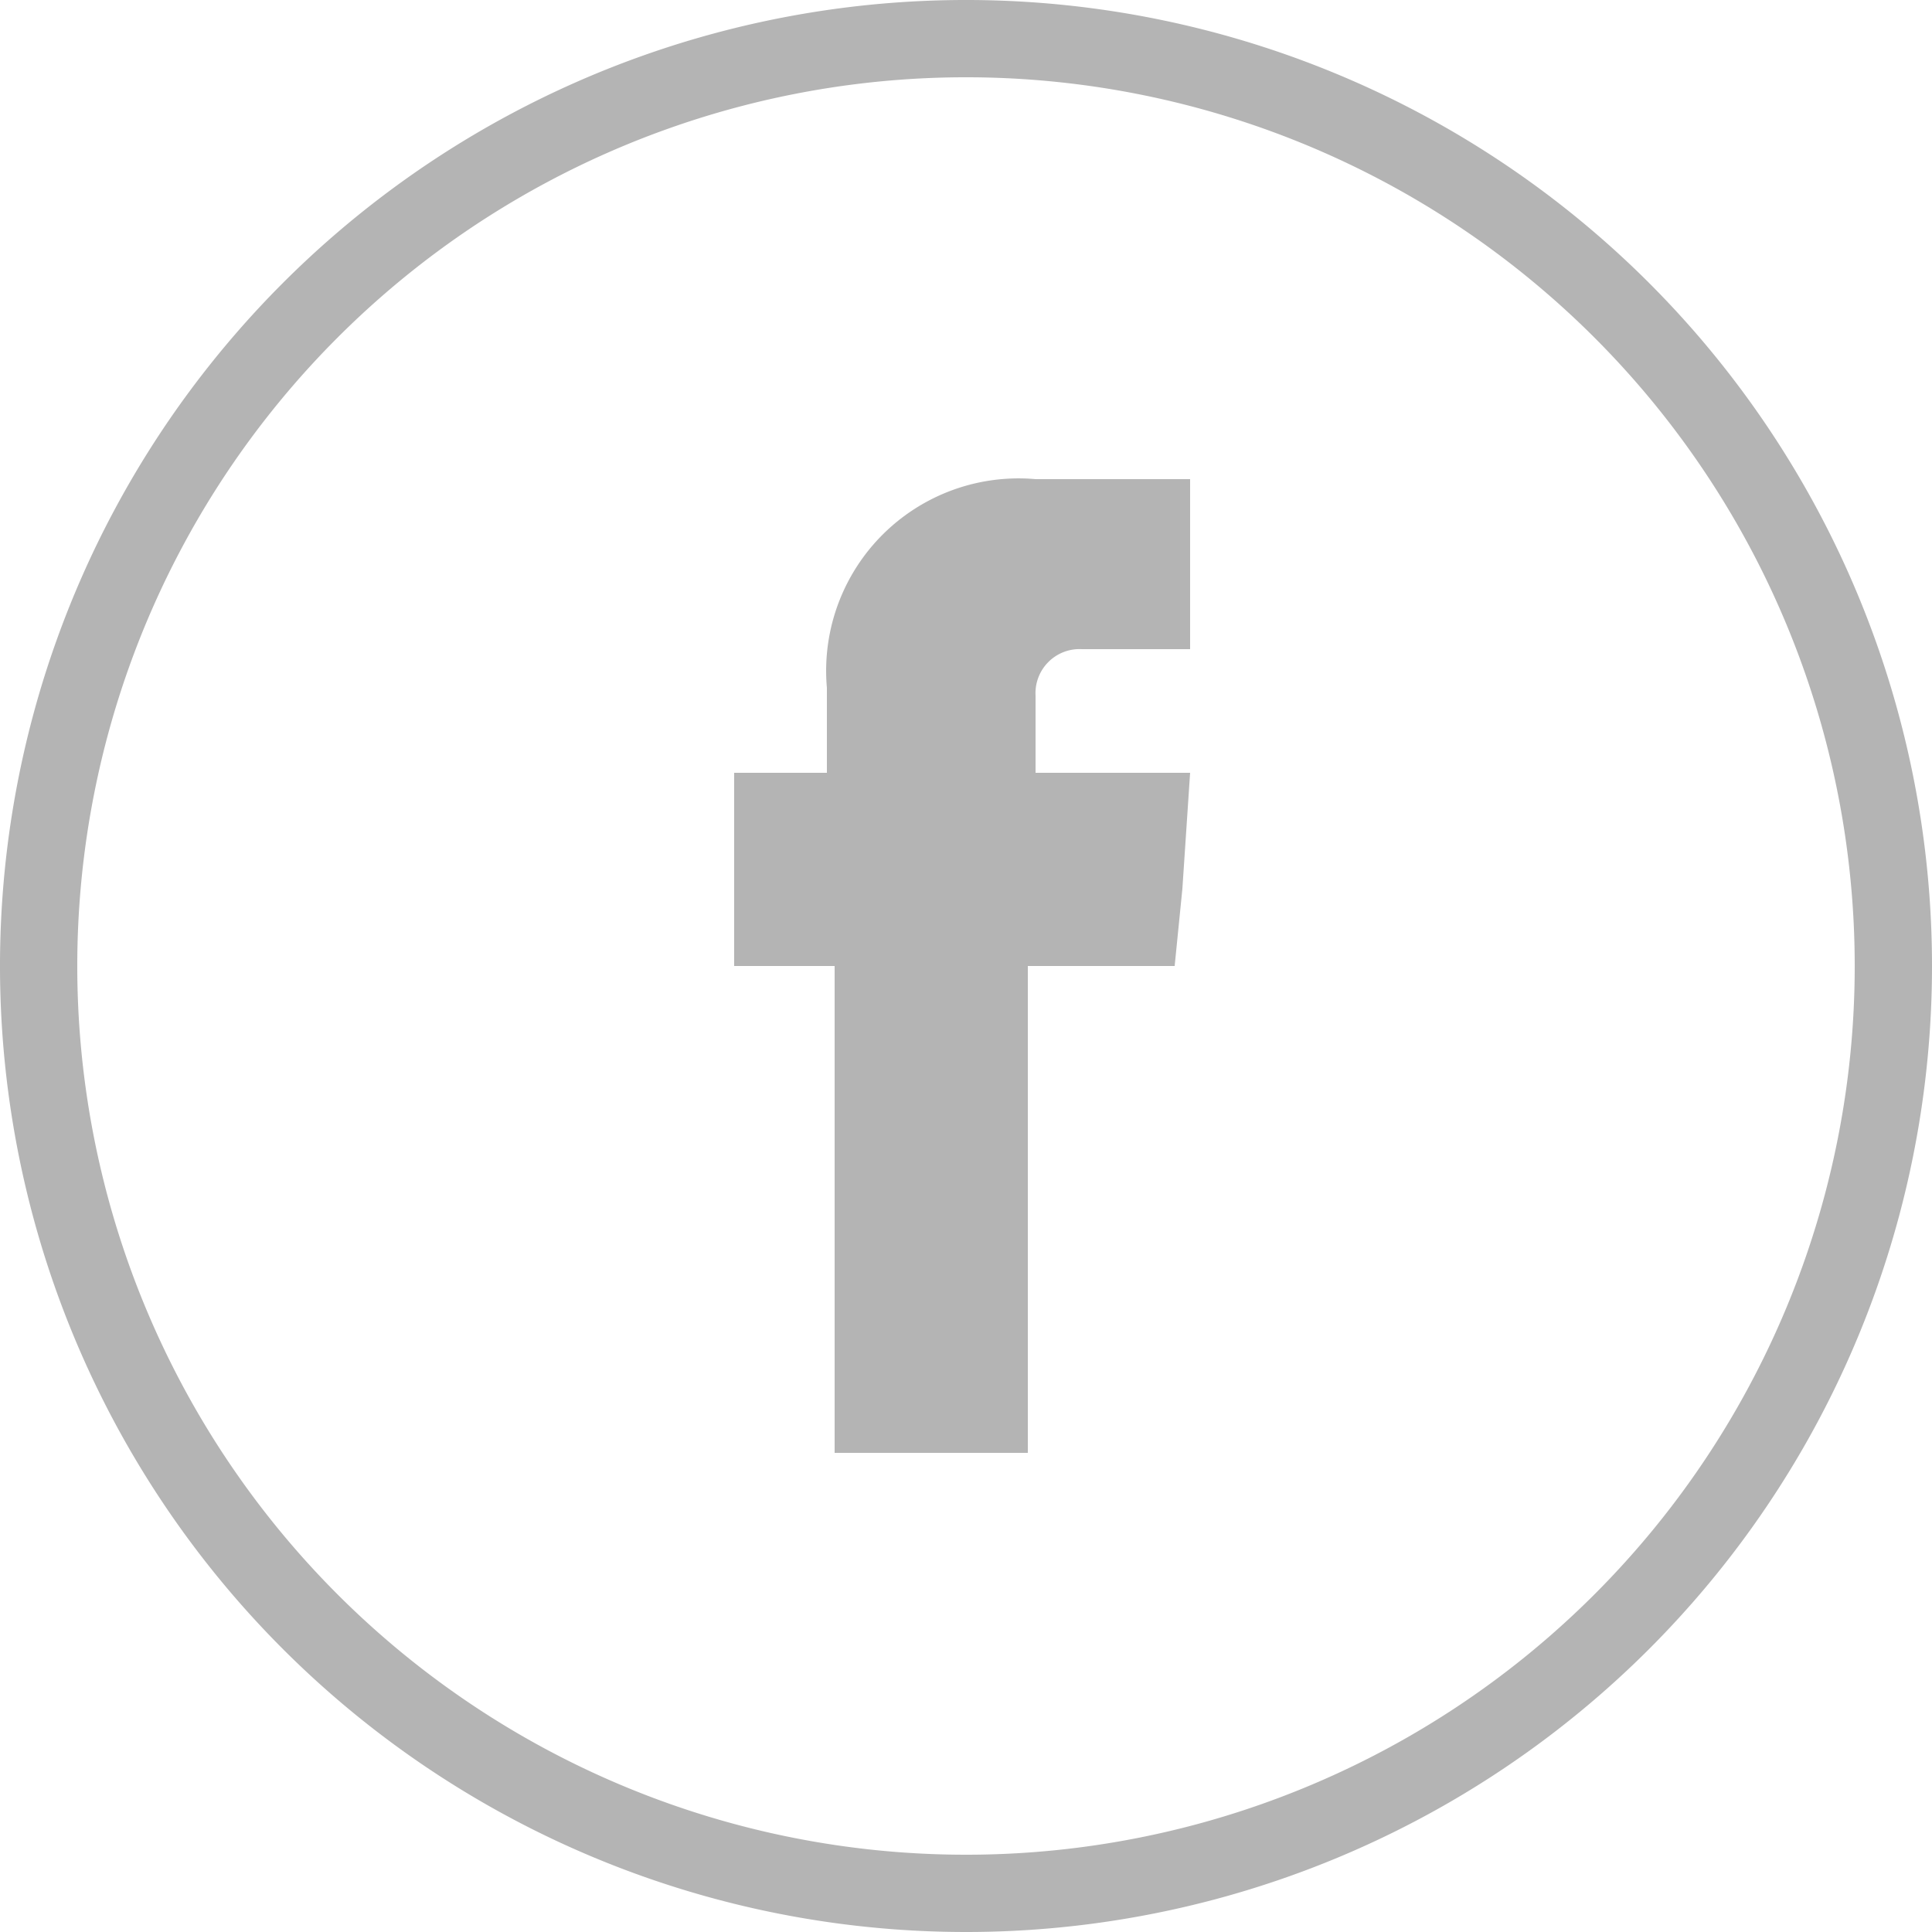 <svg xmlns="http://www.w3.org/2000/svg" viewBox="0 0 25 25"><title>Ресурс 3</title><g id="dc789e15-a57f-41ef-a78e-ed391ae71cd8" data-name="Слой 2"><g id="6326caef-5161-4c03-9429-a9190854800b" data-name="Layer 1"><g id="7a1ff48b-2c99-4f75-b82f-e7ae80a63df0" data-name="ic-fb"><path d="M12.5,24.5a12,12,0,1,1,12-12,12,12,0,0,1-12,12Z" style="fill:none;stroke:#b4b4b4;stroke-miterlimit:10"/><path d="M14,8.4h1.4V6.2h-2a2.49,2.49,0,0,0-2.7,2.7V10H9.5v2.5h1.3v6.3h2.5V12.5h1.9l.1-1,.1-1.5h-2V9a.57.57,0,0,1,.6-.6Z" style="fill:#b4b4b4"/></g></g></g></svg>